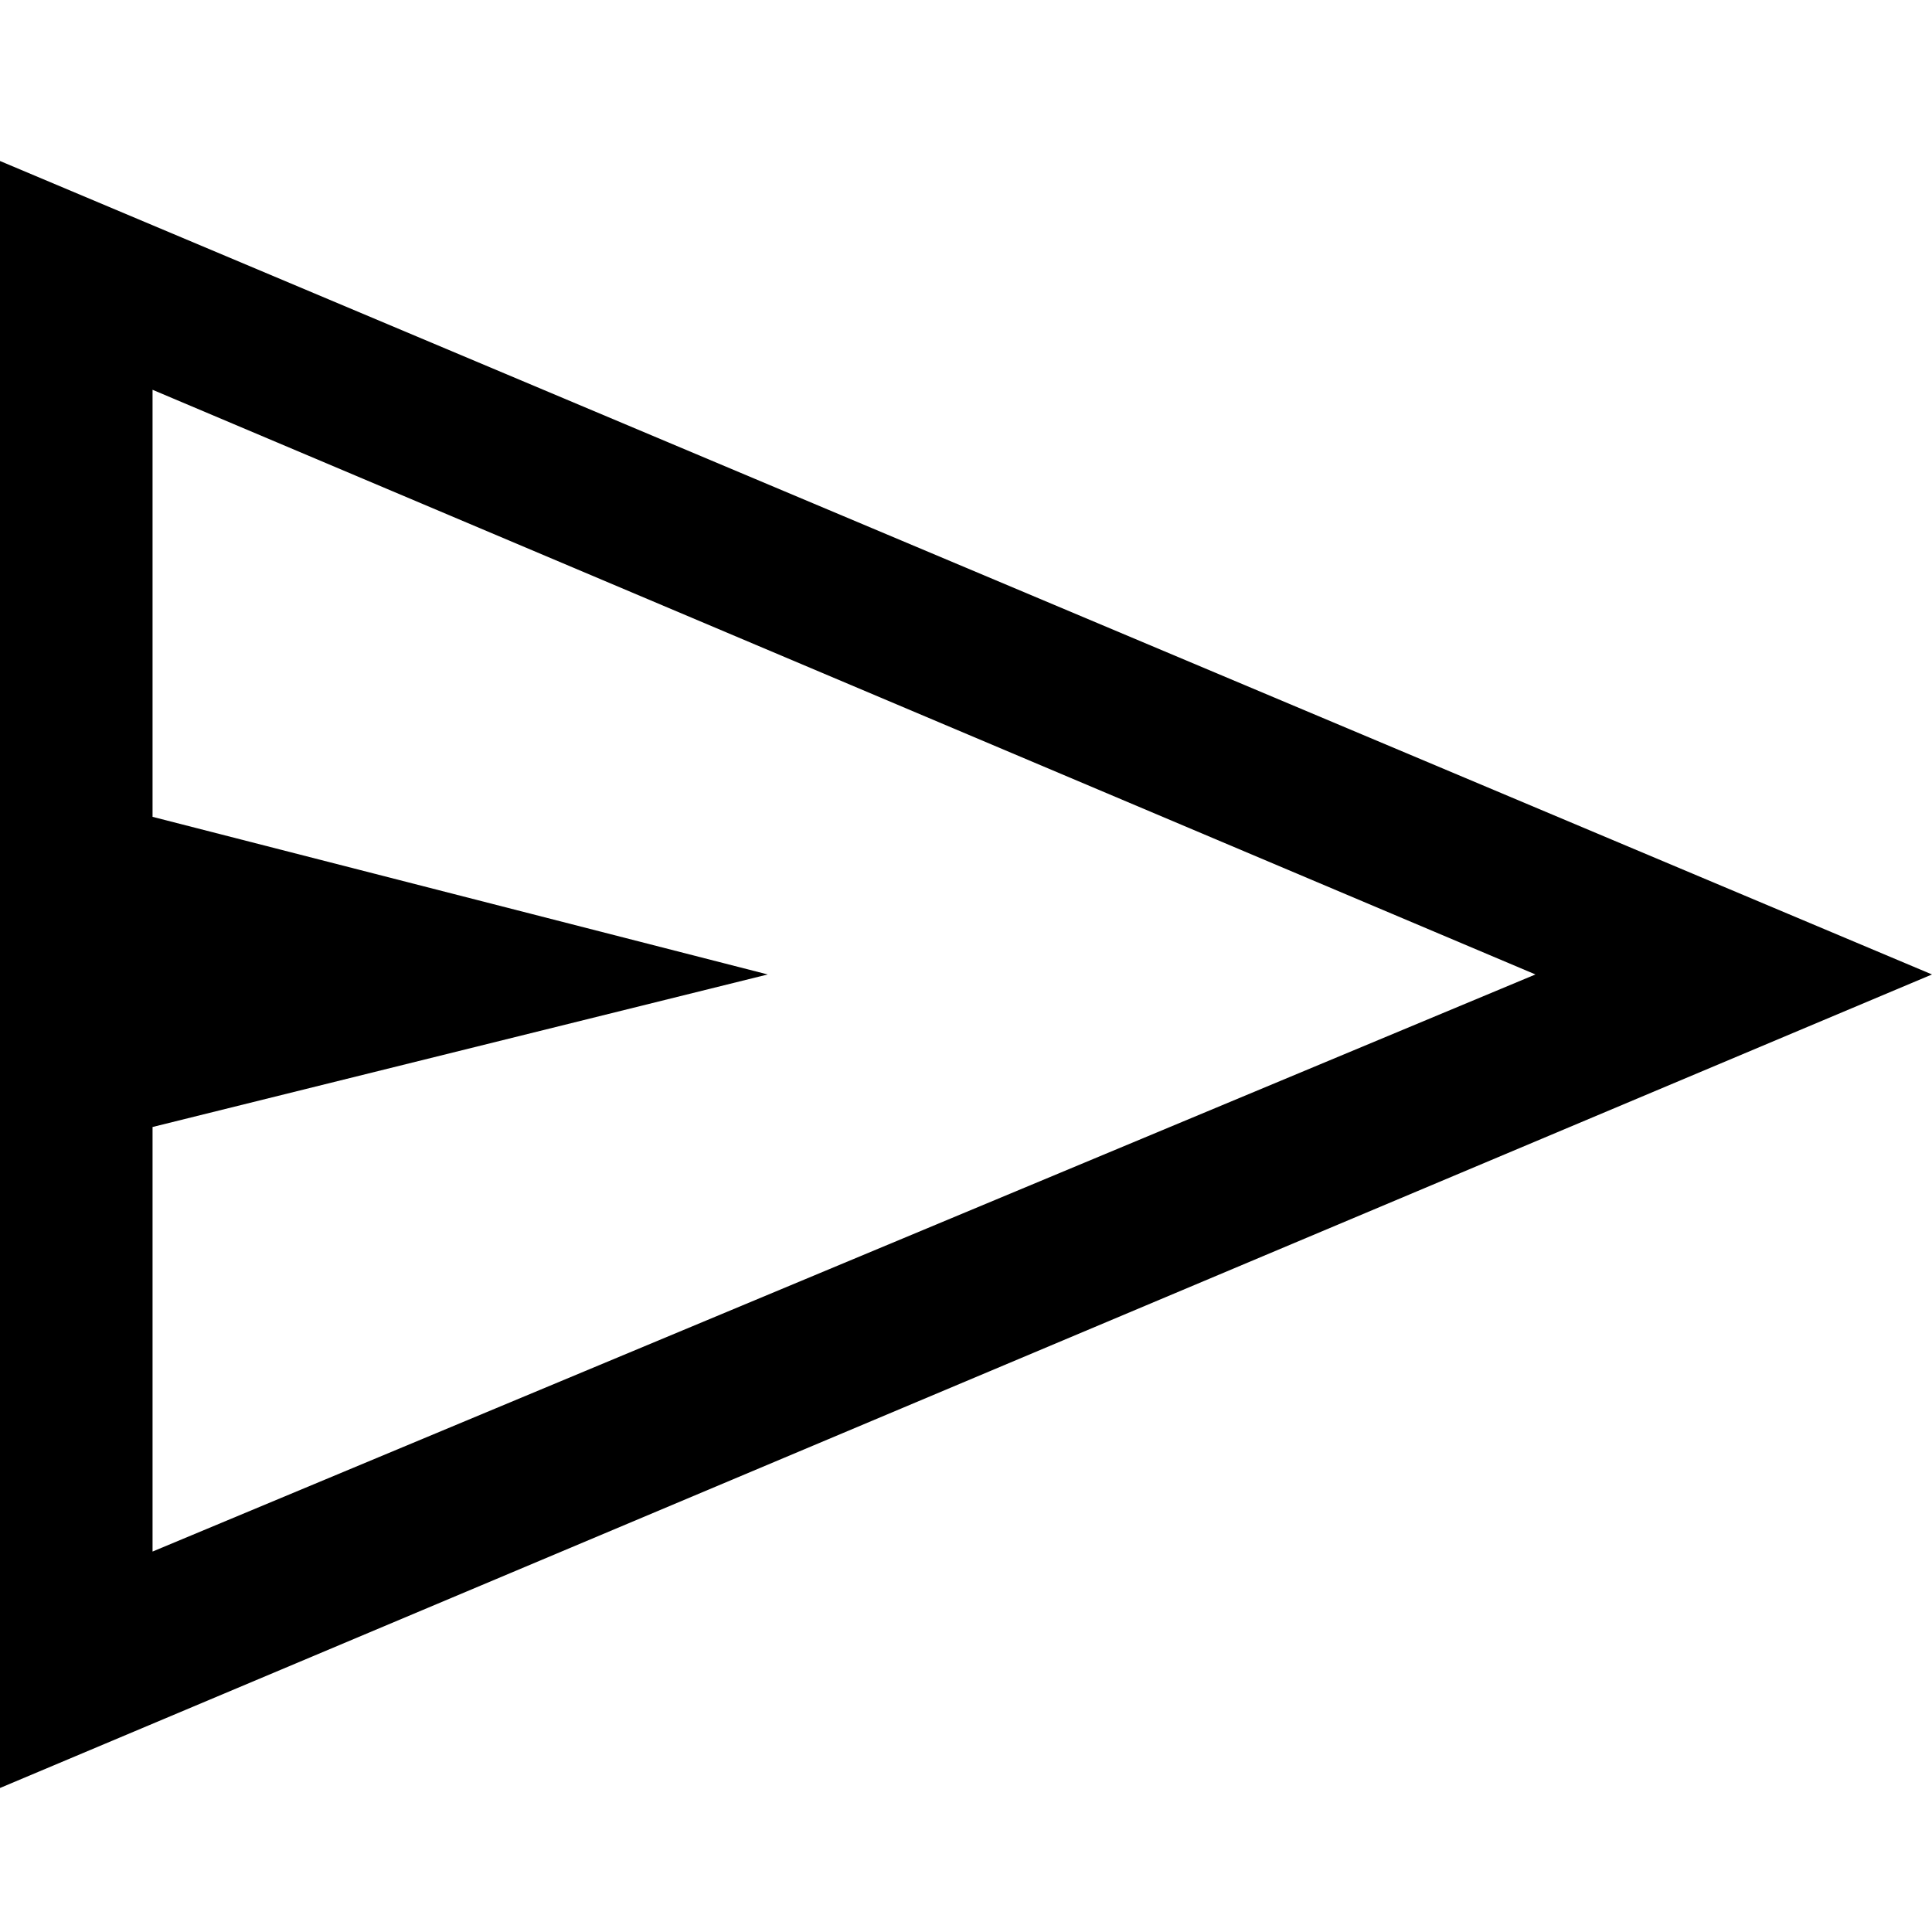 <?xml version="1.0" encoding="UTF-8"?>
<svg width="24px" height="24px" viewBox="0 0 24 24" version="1.1" xmlns="http://www.w3.org/2000/svg" xmlns:xlink="http://www.w3.org/1999/xlink">
    <title>UI/Icons/24pt/24-028</title>
    <g id="UI/Icons/24pt/24-028" stroke="none" stroke-width="1" fill="none" fill-rule="evenodd">
        <path d="M0,22.211 L0,2 L24,12.105 L0,22.211 Z M1.895,19.274 L19.074,12.105 L1.895,4.842 L1.895,10.147 L9.537,12.105 L1.895,14 L1.895,19.274 Z M1.895,19.274 L1.895,4.842 L1.895,14 L1.895,19.274 Z" id="Shape" fill="#000000"></path>
    </g>
</svg>